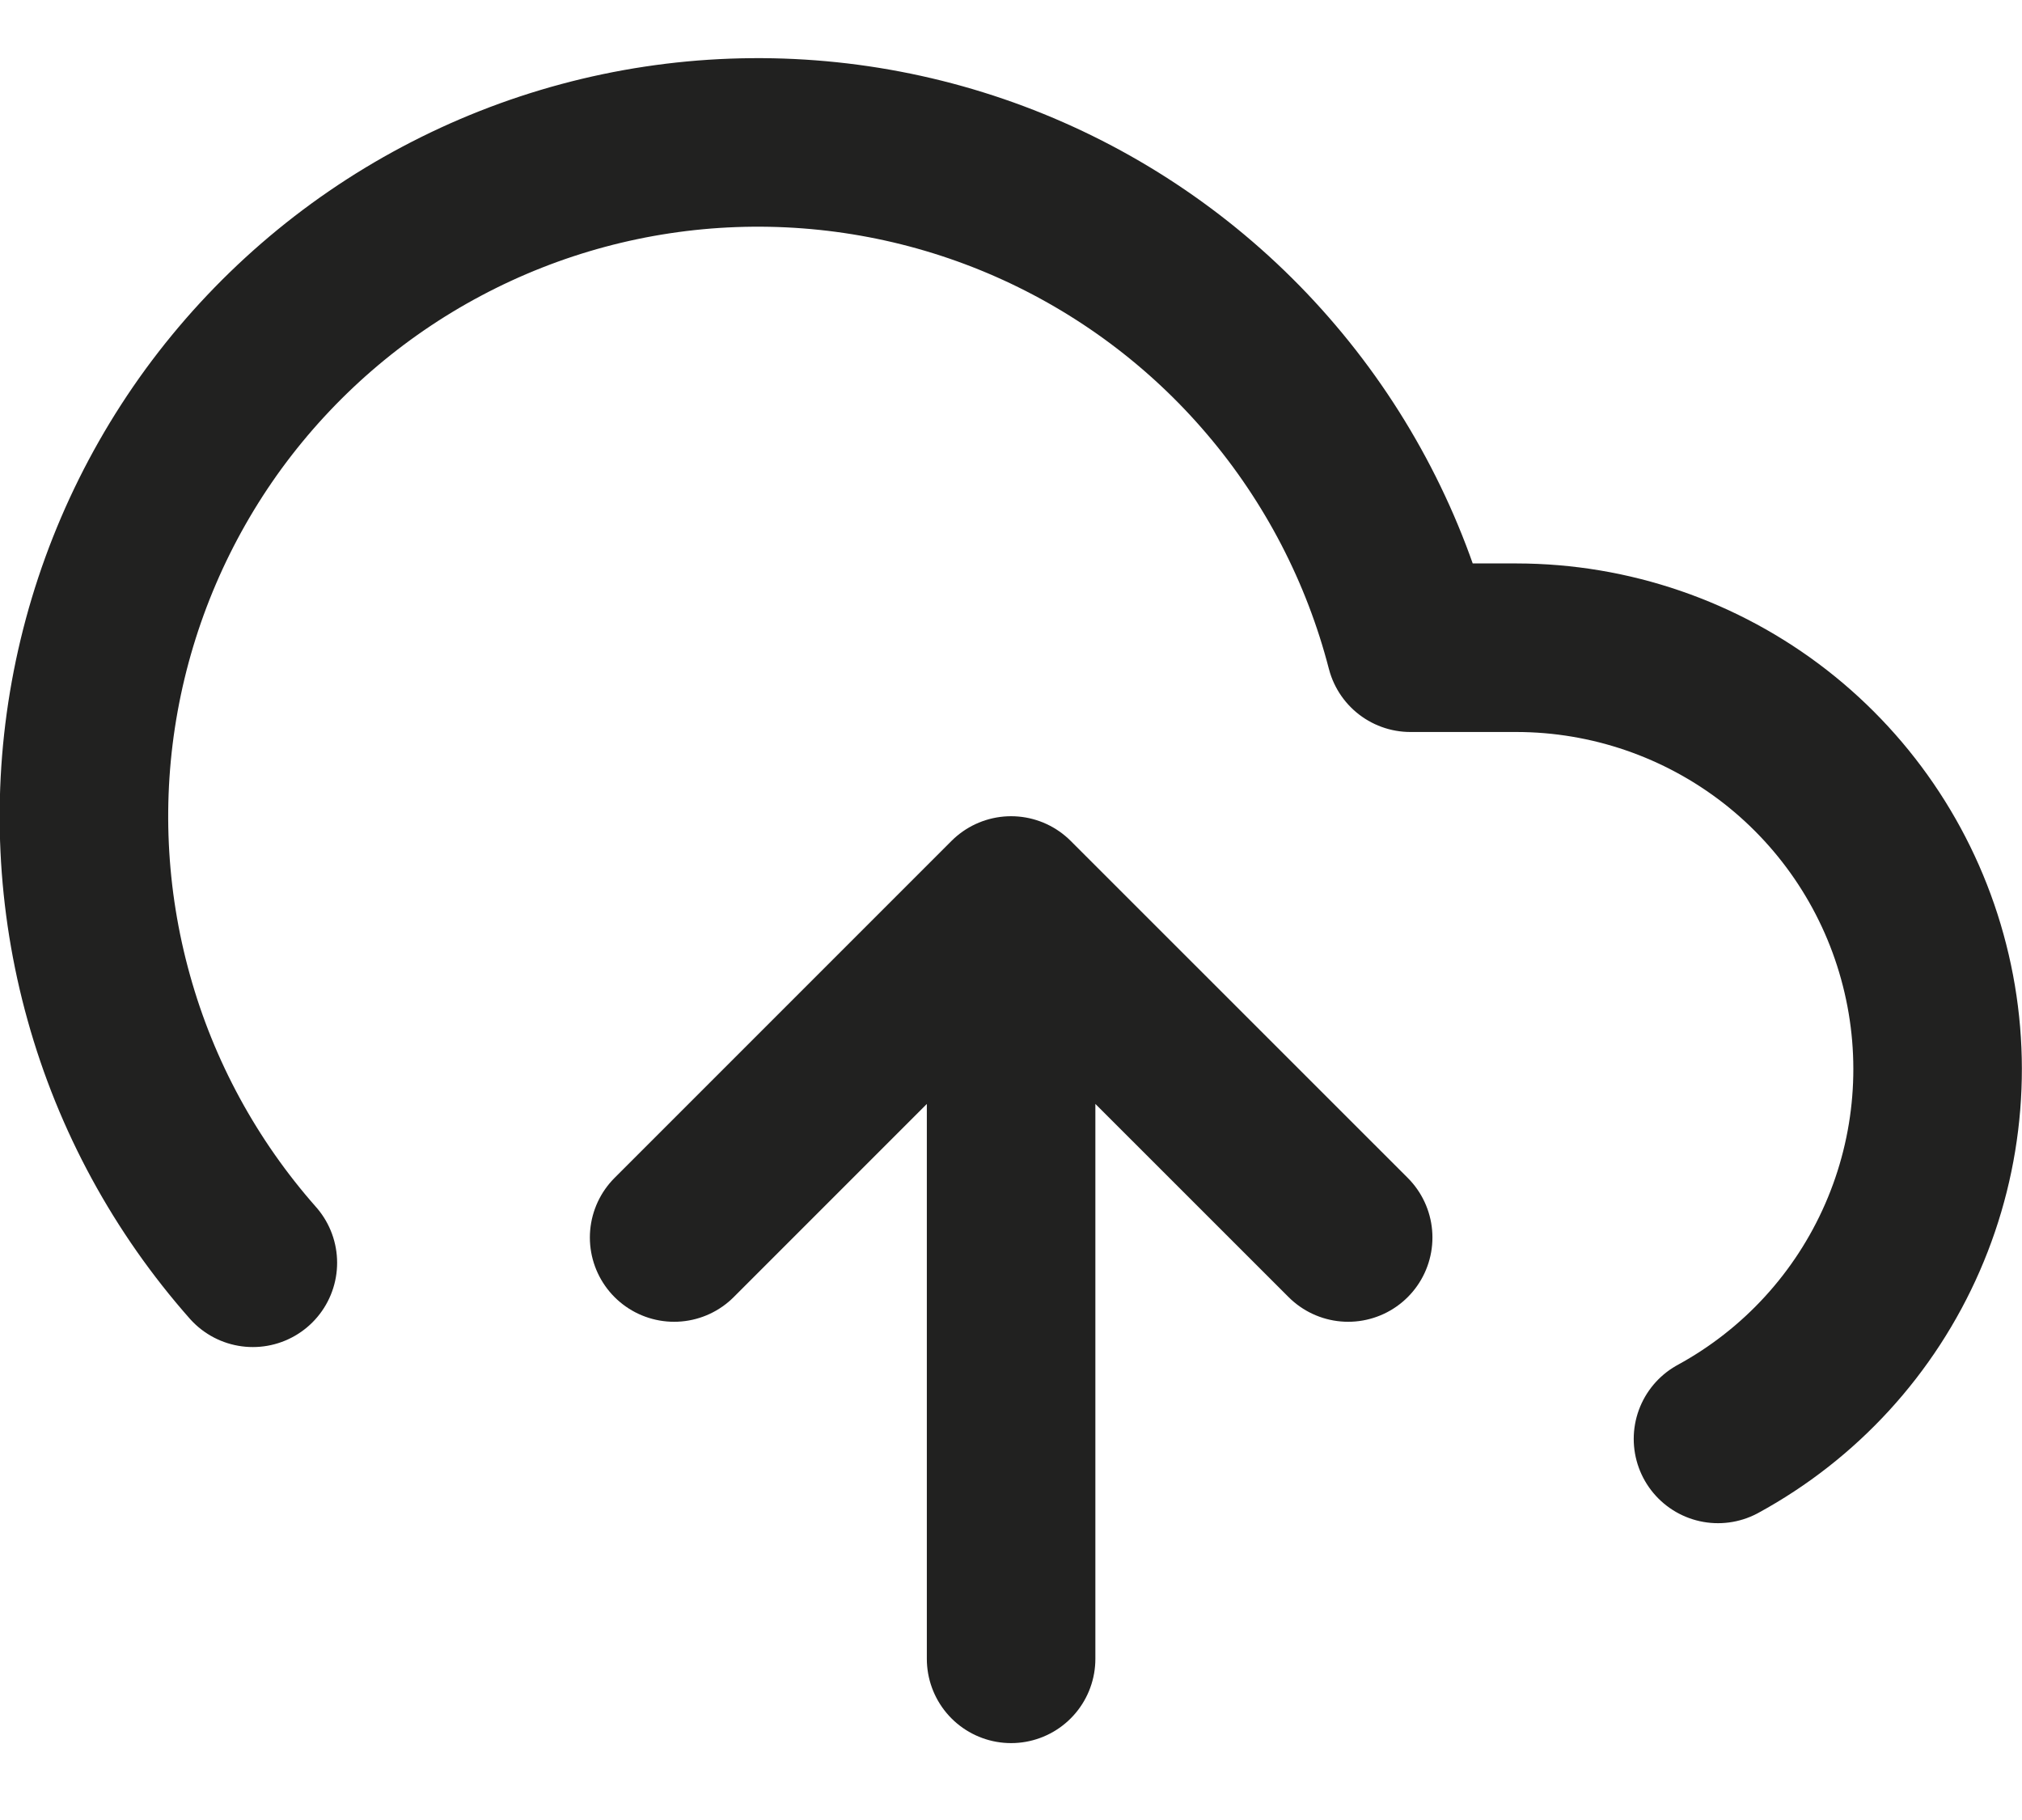 <svg width="20" height="18" viewBox="0 0 20 18" fill="none" xmlns="http://www.w3.org/2000/svg">
<path d="M13.335 12.239L10.001 8.906M10.001 8.906L6.668 12.239M10.001 8.906V16.406M16.993 14.231C17.806 13.788 18.448 13.087 18.818 12.238C19.188 11.39 19.265 10.442 19.036 9.545C18.808 8.648 18.287 7.852 17.557 7.284C16.826 6.716 15.927 6.407 15.001 6.406H13.951C13.699 5.431 13.229 4.525 12.576 3.757C11.924 2.989 11.105 2.379 10.183 1.973C9.261 1.567 8.258 1.376 7.251 1.413C6.244 1.45 5.259 1.715 4.369 2.188C3.479 2.66 2.708 3.329 2.113 4.142C1.519 4.956 1.117 5.894 0.937 6.886C0.757 7.877 0.805 8.897 1.076 9.867C1.346 10.838 1.834 11.734 2.501 12.489" stroke="#212120" stroke-width="1.667" stroke-linecap="round" stroke-linejoin="round"/>
</svg>
